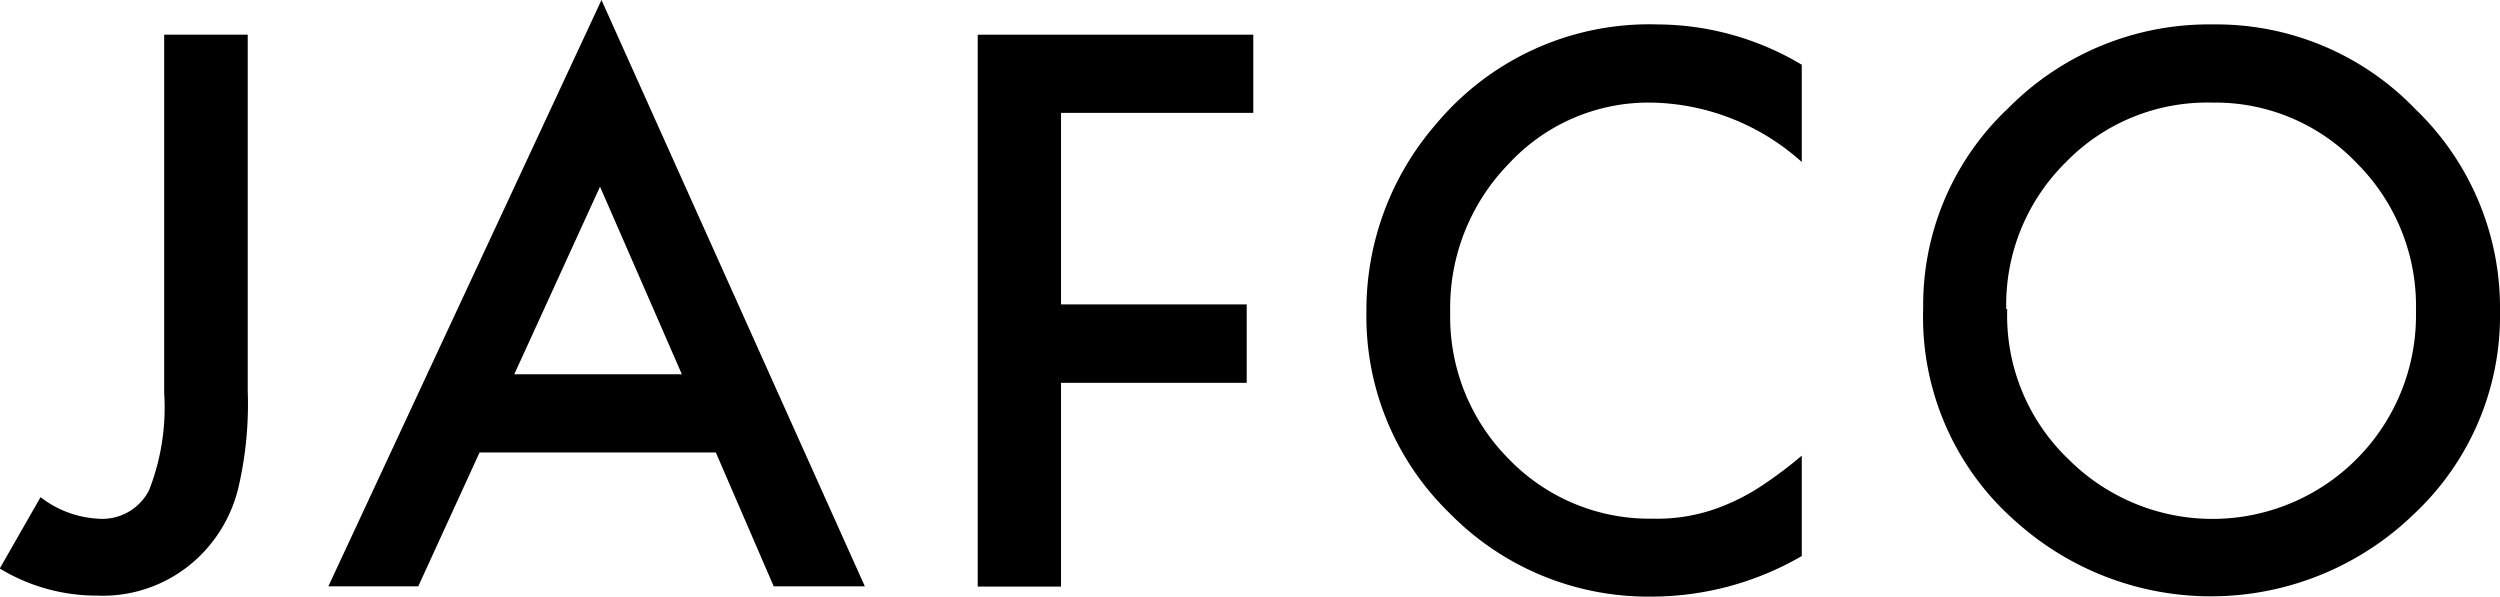 <svg xmlns="http://www.w3.org/2000/svg" viewBox="0 0 102.33 24.42"><g id="レイヤー_2" data-name="レイヤー 2"><g id="レイヤー_1-2" data-name="レイヤー 1"><path d="M10.14,1.42V16a15.1,15.1,0,0,1-.37,3.91,5.82,5.82,0,0,1-1.24,2.47,5.66,5.66,0,0,1-4.54,2,7.65,7.65,0,0,1-4-1.11l1.67-2.92A4.21,4.21,0,0,0,4,21.23,2.15,2.15,0,0,0,6.1,20.07a9.32,9.32,0,0,0,.62-4V1.42Z"/><path d="M29.3,18.52H19.63L17.12,24H13.44L24.62,0,35.4,24H31.67Zm-1.39-3.2L24.56,7.64l-3.51,7.68Z"/><polygon points="51.3 4.62 43.43 4.62 43.43 12.46 51.03 12.46 51.03 15.67 43.43 15.67 43.43 24.01 40.02 24.01 40.02 1.42 51.3 1.42 51.3 4.62"/><path d="M73.75,2.63v4A9.44,9.44,0,0,0,67.63,4.2a7.79,7.79,0,0,0-5.87,2.5,8.44,8.44,0,0,0-2.4,6.09,8.24,8.24,0,0,0,2.4,6,8,8,0,0,0,5.88,2.44,7.23,7.23,0,0,0,3.06-.59,8.44,8.44,0,0,0,1.46-.79,17.47,17.47,0,0,0,1.59-1.2v4.11a12.27,12.27,0,0,1-6.15,1.66A11.37,11.37,0,0,1,59.33,21a11.21,11.21,0,0,1-3.4-8.22,11.61,11.61,0,0,1,2.85-7.7A11.36,11.36,0,0,1,67.86,1a11.6,11.6,0,0,1,5.89,1.65"/><path d="M78.72,12.61a11.05,11.05,0,0,1,3.49-8.19A11.54,11.54,0,0,1,90.58,1a11.3,11.3,0,0,1,8.28,3.46,11.28,11.28,0,0,1,3.47,8.29A11.11,11.11,0,0,1,98.85,21a11.94,11.94,0,0,1-16.3.38,11.11,11.11,0,0,1-3.83-8.78m3.44.05a8.13,8.13,0,0,0,2.51,6.15,8.33,8.33,0,0,0,11.78,0,8.32,8.32,0,0,0,2.44-6.06,8.26,8.26,0,0,0-2.41-6.05A8,8,0,0,0,90.54,4.2a8.06,8.06,0,0,0-6,2.46,8.18,8.18,0,0,0-2.42,6"/></g></g></svg>